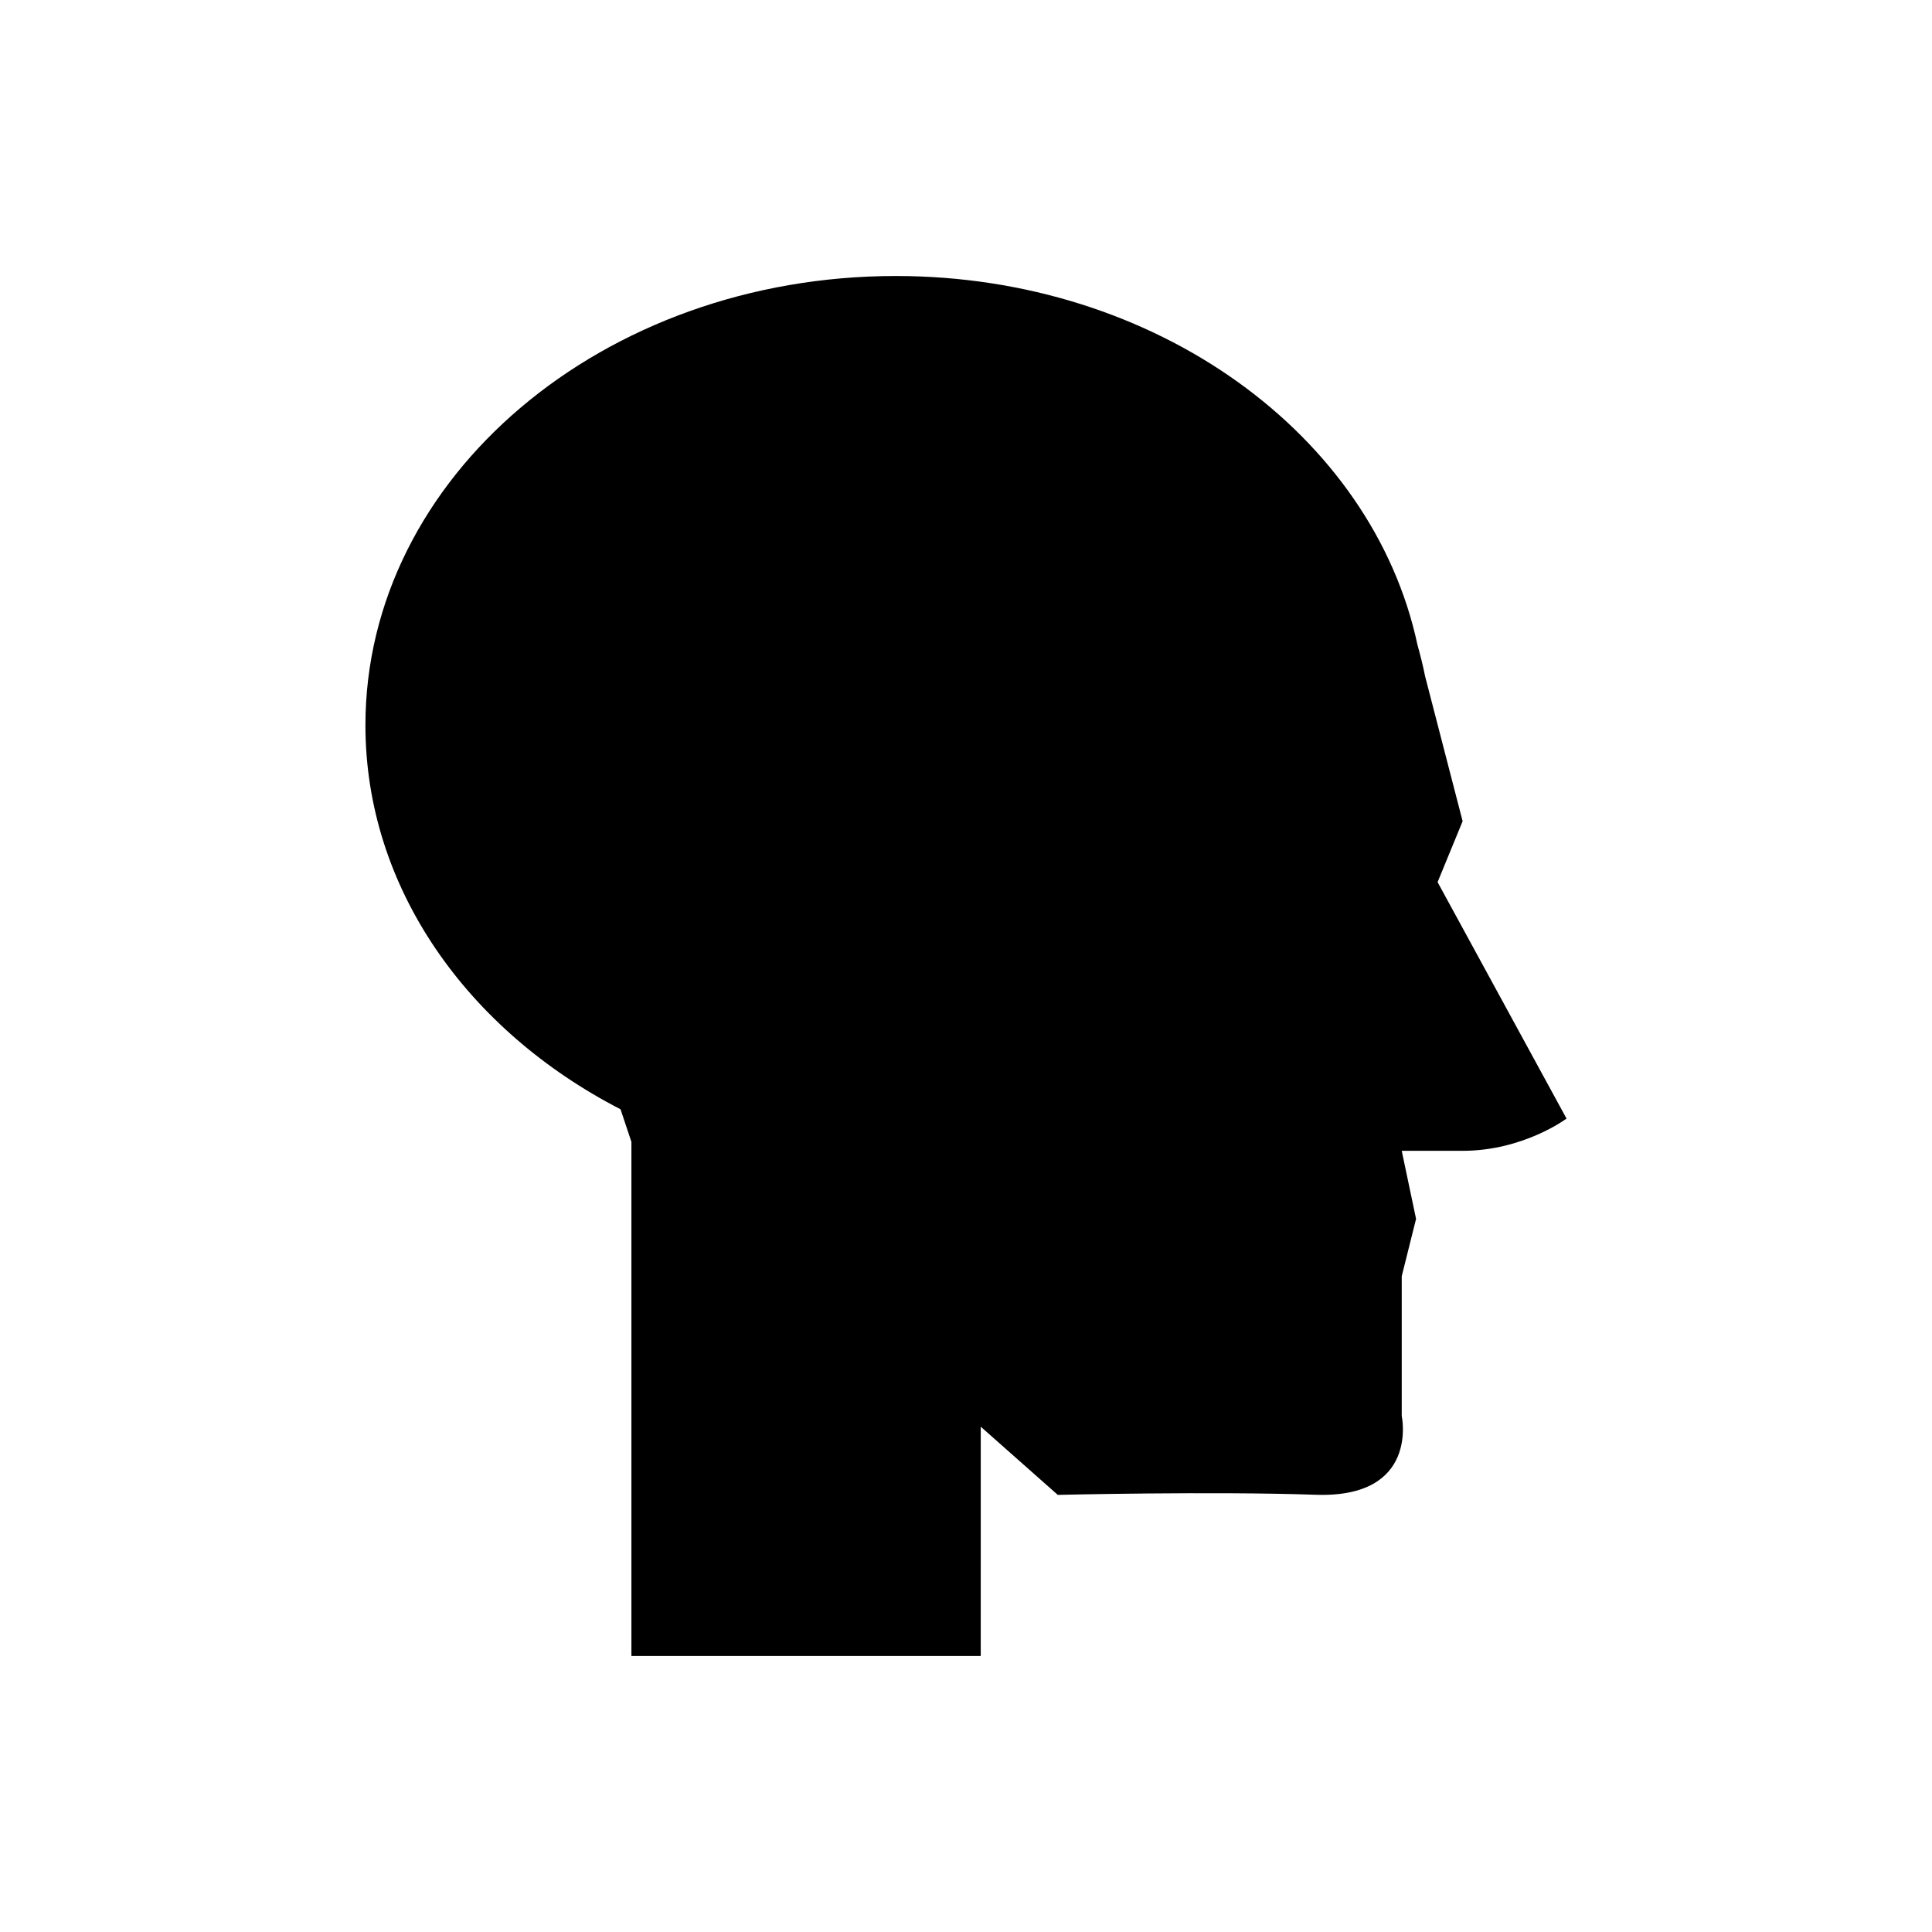 <?xml version="1.0" encoding="UTF-8"?>
<!-- Uploaded to: ICON Repo, www.svgrepo.com, Generator: ICON Repo Mixer Tools -->
<svg fill="#000000" width="800px" height="800px" version="1.1" viewBox="144 144 512 512" xmlns="http://www.w3.org/2000/svg">
 <path d="m559.15 440.44-34.176-62.668 6.637-16.141-9.941-38.395c-0.566-2.844-1.273-5.633-2.039-8.398-11.887-55.555-69.234-97.695-138.25-97.695-77.621 0-140.54 53.301-140.54 119.05 0 43.129 27.074 80.898 67.609 101.78l2.879 8.637v136.25h92.574l0.004-60.77 20.414 18.07s40.828-0.98 68.363-0.031c27.535 0.949 22.789-20.887 22.789-20.887v-37.031l3.797-15.191-3.797-18.039h16.141c16.141-0.004 27.535-8.547 27.535-8.547z"/>
</svg>